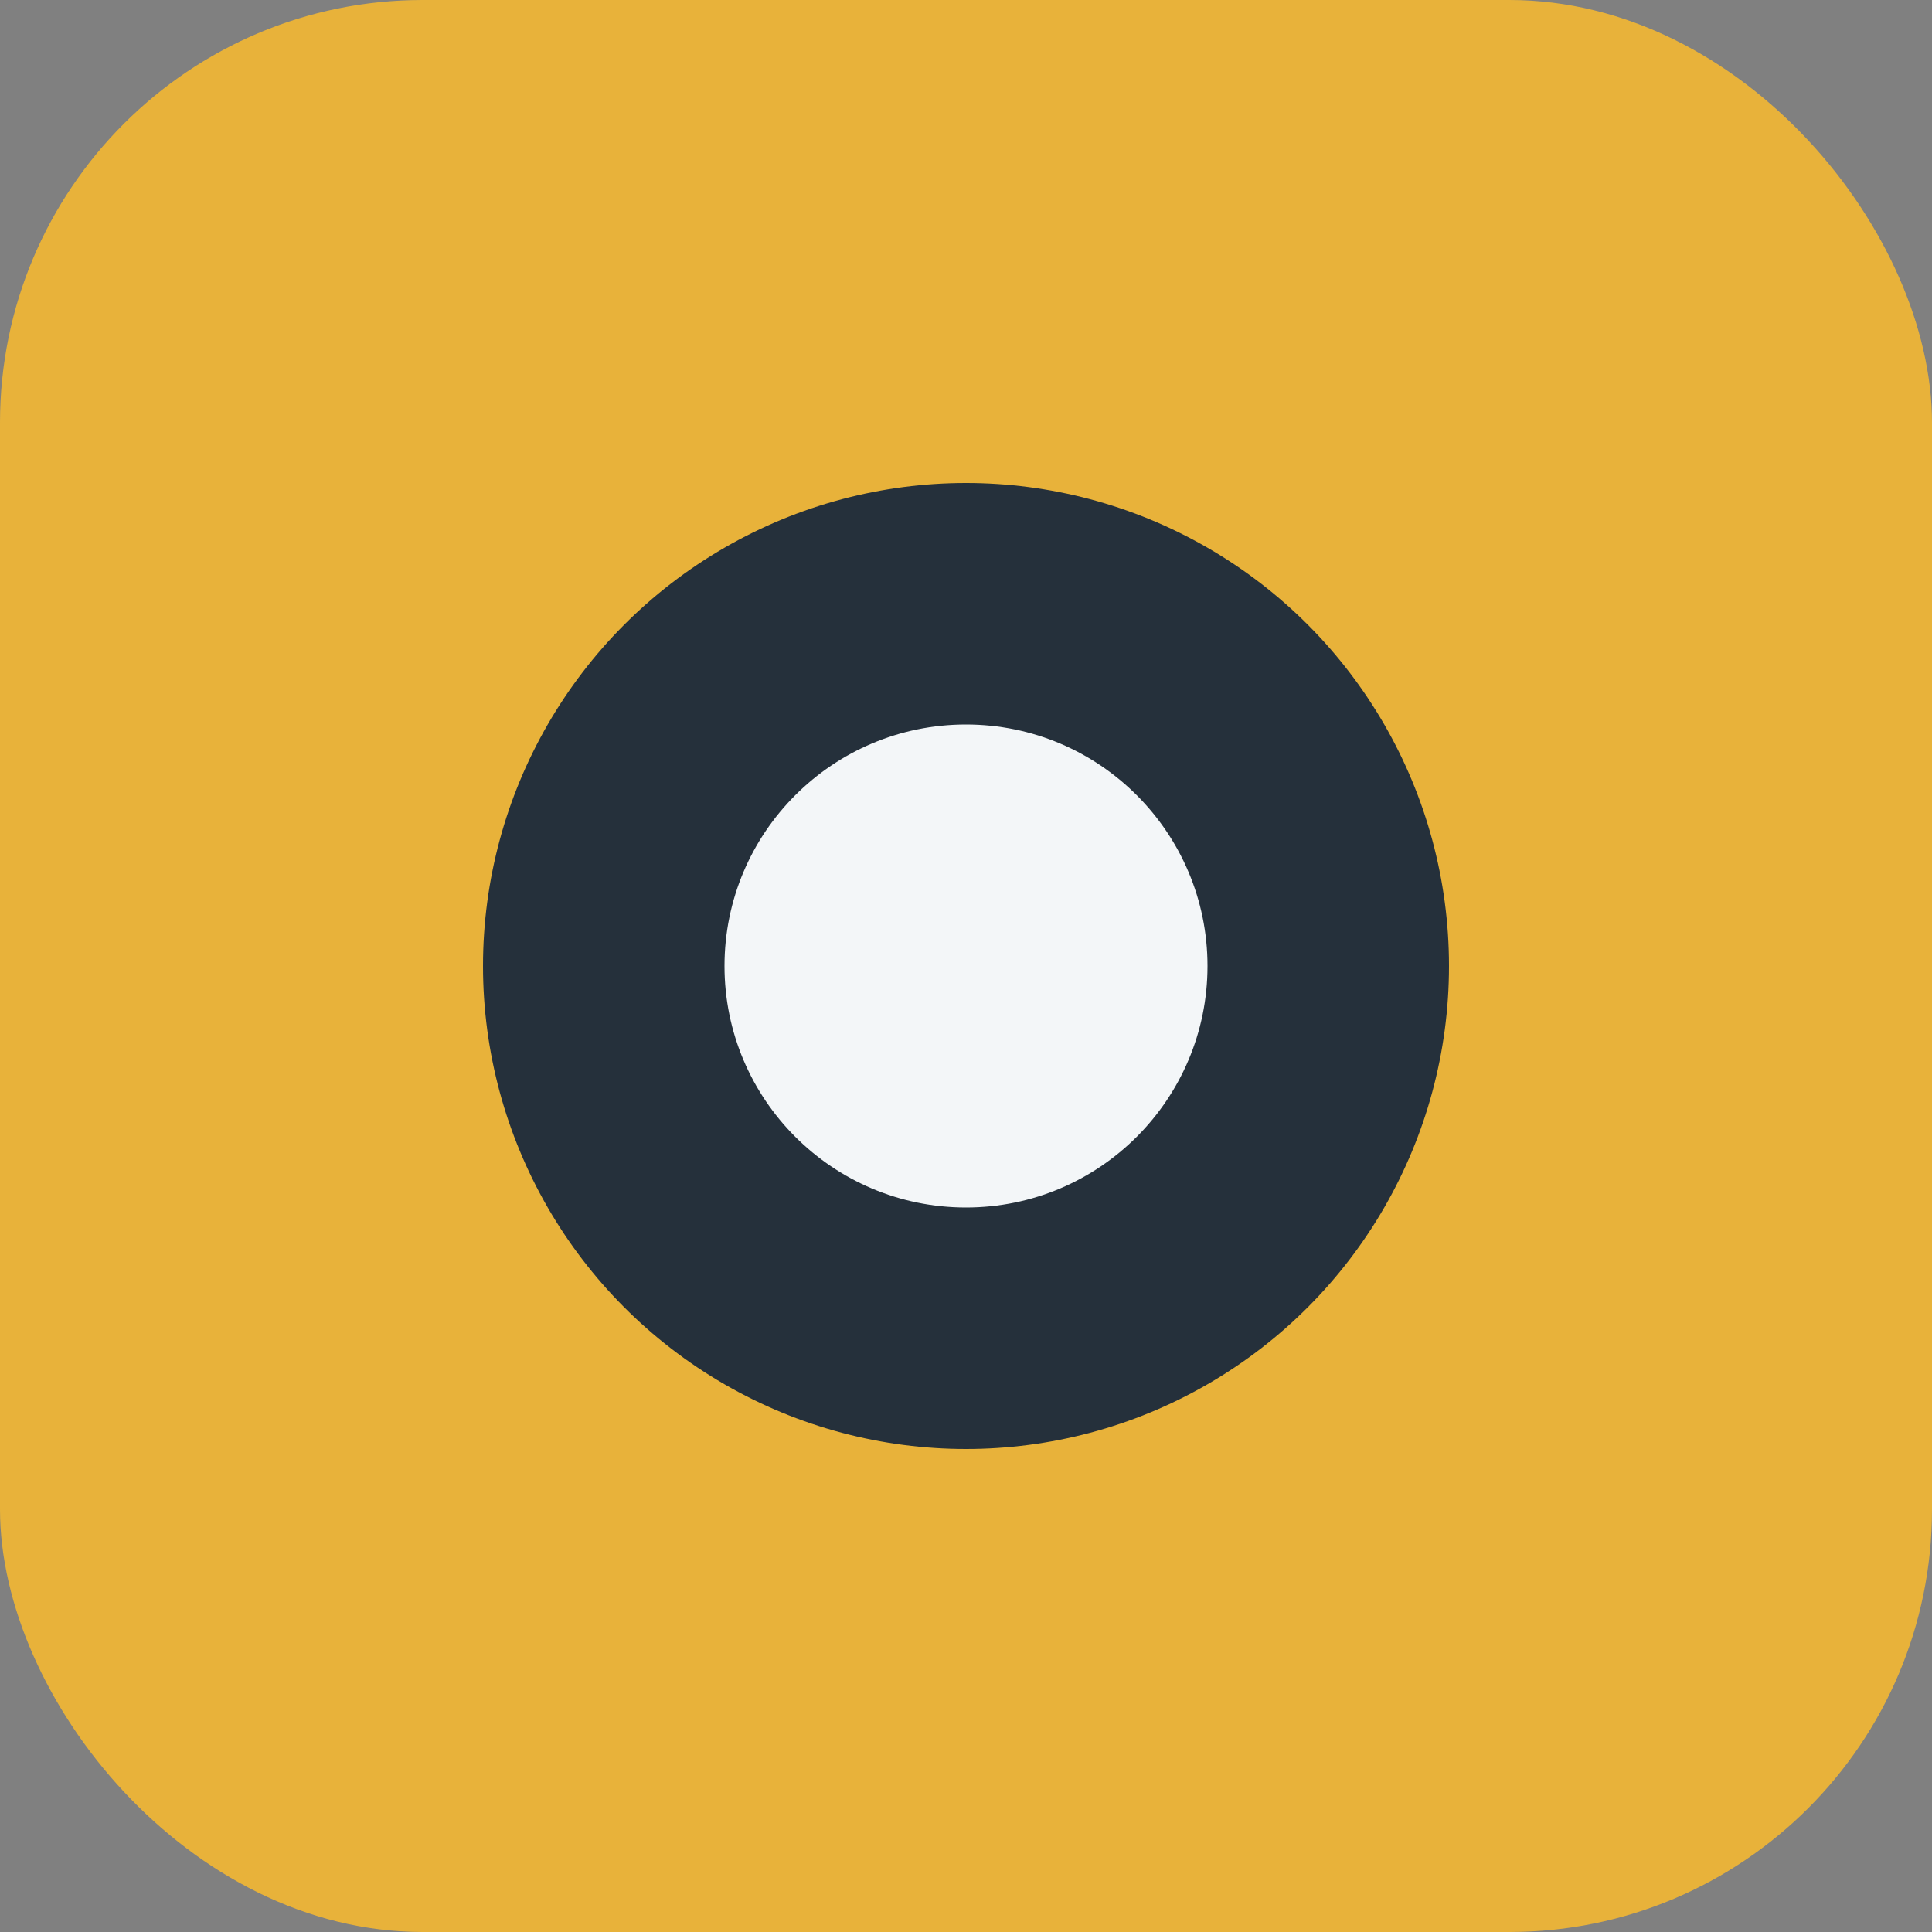 <?xml version="1.0" encoding="UTF-8"?>
<svg xmlns="http://www.w3.org/2000/svg" width="32" height="32" viewBox="0 0 32 32"><rect x="0" y="0" width="32" height="32" fill="#808080" stroke="none"/><rect width="32" height="32" rx="7" fill="#E8B23A"/><circle cx="16" cy="16" r="8" fill="#25303B"/><circle cx="16" cy="16" r="4" fill="#F3F6F8"/></svg>